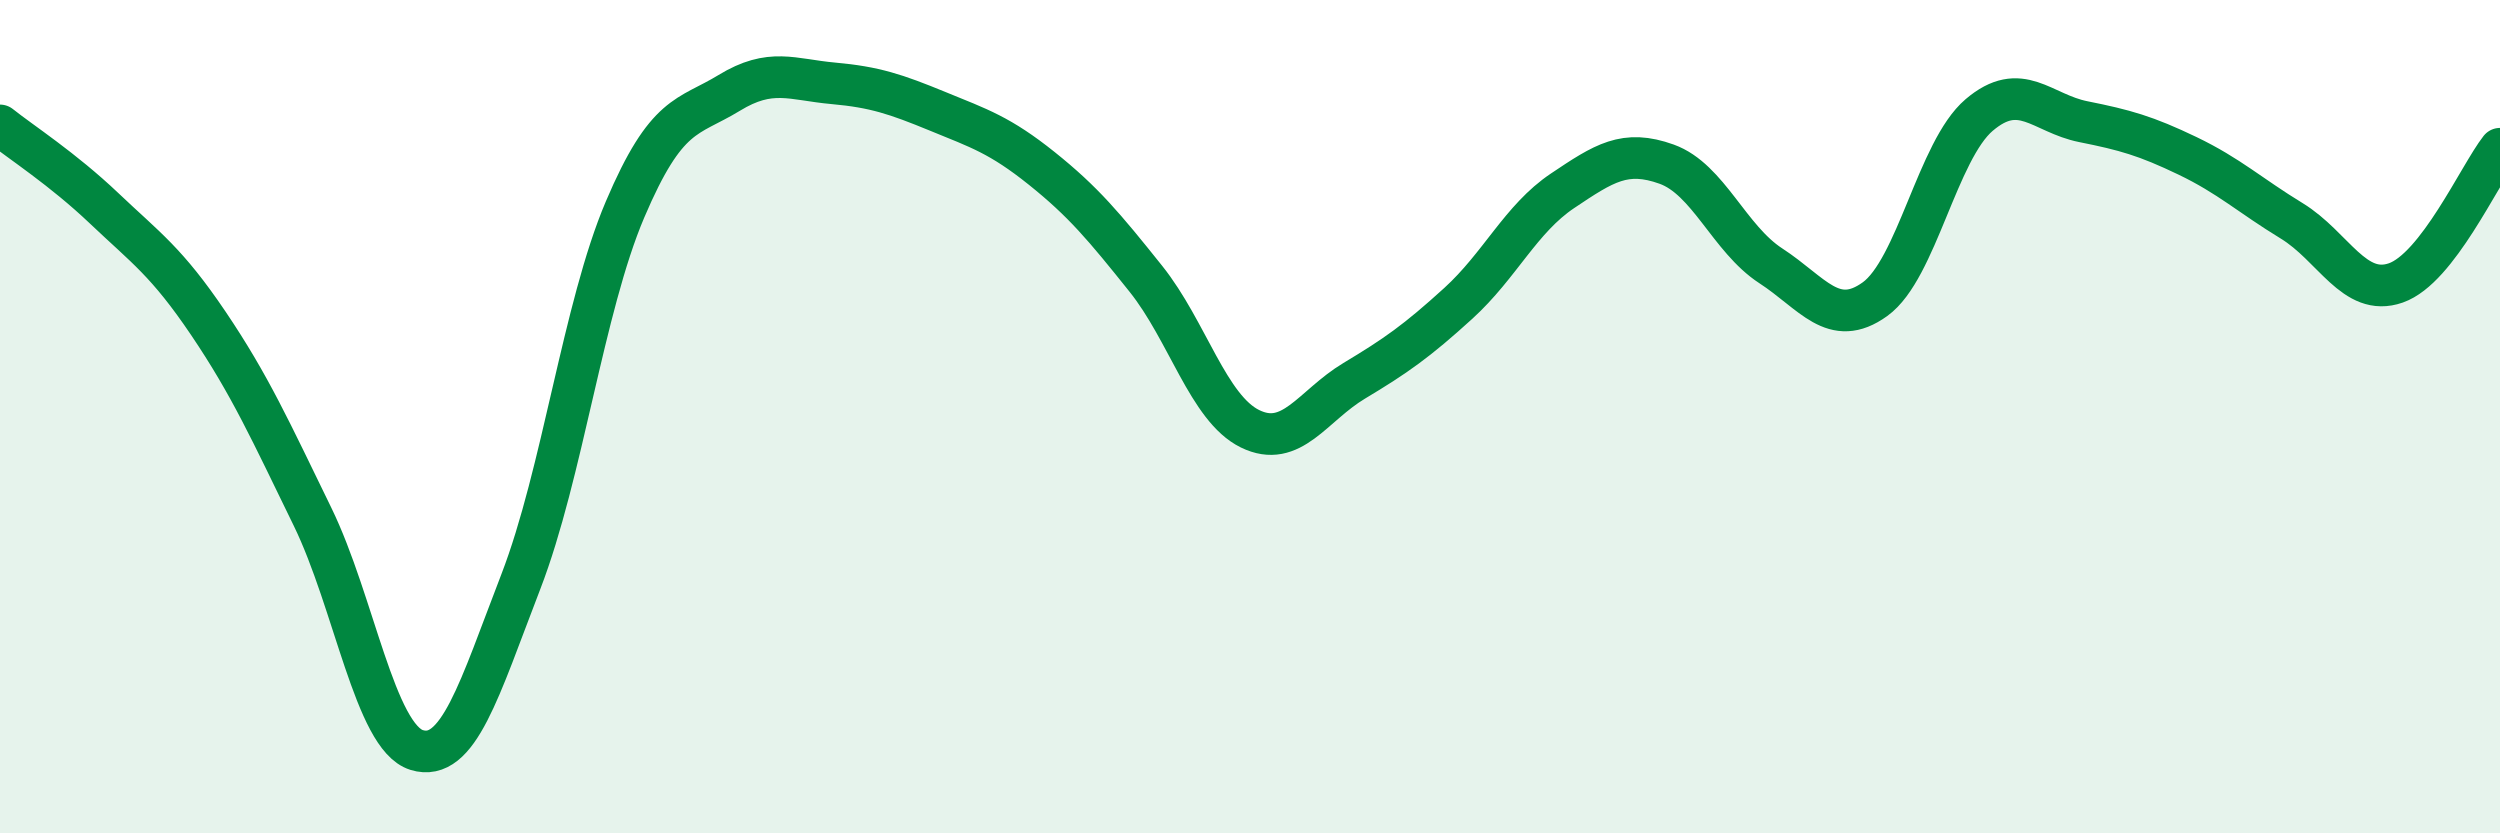 
    <svg width="60" height="20" viewBox="0 0 60 20" xmlns="http://www.w3.org/2000/svg">
      <path
        d="M 0,3.01 C 0.5,3.41 1.5,4.05 2.5,5 C 3.5,5.95 4,6.28 5,7.76 C 6,9.24 6.5,10.35 7.5,12.4 C 8.5,14.45 9,17.69 10,18 C 11,18.31 11.5,16.55 12.5,13.96 C 13.5,11.37 14,7.38 15,5.03 C 16,2.68 16.5,2.84 17.5,2.23 C 18.5,1.62 19,1.91 20,2 C 21,2.09 21.5,2.26 22.5,2.67 C 23.5,3.08 24,3.24 25,4.04 C 26,4.84 26.5,5.44 27.5,6.69 C 28.5,7.94 29,9.8 30,10.29 C 31,10.78 31.5,9.74 32.5,9.14 C 33.5,8.54 34,8.19 35,7.28 C 36,6.37 36.5,5.25 37.5,4.58 C 38.5,3.91 39,3.58 40,3.94 C 41,4.3 41.5,5.73 42.5,6.38 C 43.5,7.03 44,7.9 45,7.18 C 46,6.46 46.5,3.61 47.5,2.76 C 48.5,1.91 49,2.72 50,2.92 C 51,3.12 51.5,3.26 52.5,3.74 C 53.5,4.22 54,4.69 55,5.3 C 56,5.91 56.5,7.14 57.5,6.79 C 58.5,6.44 59.5,4.21 60,3.57L60 20L0 20Z"
        fill="#008740"
        opacity="0.1"
        stroke-linecap="round"
        stroke-linejoin="round"
      />
      <path
        d="M 0,3.01 C 0.5,3.41 1.5,4.05 2.5,5 C 3.5,5.95 4,6.28 5,7.76 C 6,9.24 6.5,10.35 7.5,12.4 C 8.5,14.45 9,17.69 10,18 C 11,18.31 11.5,16.55 12.5,13.96 C 13.5,11.37 14,7.38 15,5.03 C 16,2.68 16.5,2.84 17.5,2.23 C 18.5,1.62 19,1.91 20,2 C 21,2.09 21.5,2.26 22.5,2.67 C 23.5,3.08 24,3.24 25,4.04 C 26,4.84 26.5,5.44 27.5,6.69 C 28.5,7.94 29,9.8 30,10.29 C 31,10.78 31.5,9.74 32.5,9.14 C 33.5,8.54 34,8.19 35,7.28 C 36,6.37 36.5,5.25 37.5,4.58 C 38.5,3.91 39,3.58 40,3.94 C 41,4.3 41.5,5.73 42.5,6.38 C 43.5,7.03 44,7.9 45,7.18 C 46,6.46 46.5,3.61 47.5,2.76 C 48.5,1.91 49,2.72 50,2.92 C 51,3.12 51.5,3.26 52.5,3.74 C 53.5,4.22 54,4.69 55,5.3 C 56,5.91 56.5,7.14 57.5,6.79 C 58.5,6.44 59.5,4.21 60,3.57"
        stroke="#008740"
        stroke-width="1"
        fill="none"
        stroke-linecap="round"
        stroke-linejoin="round"
      />
    </svg>
  